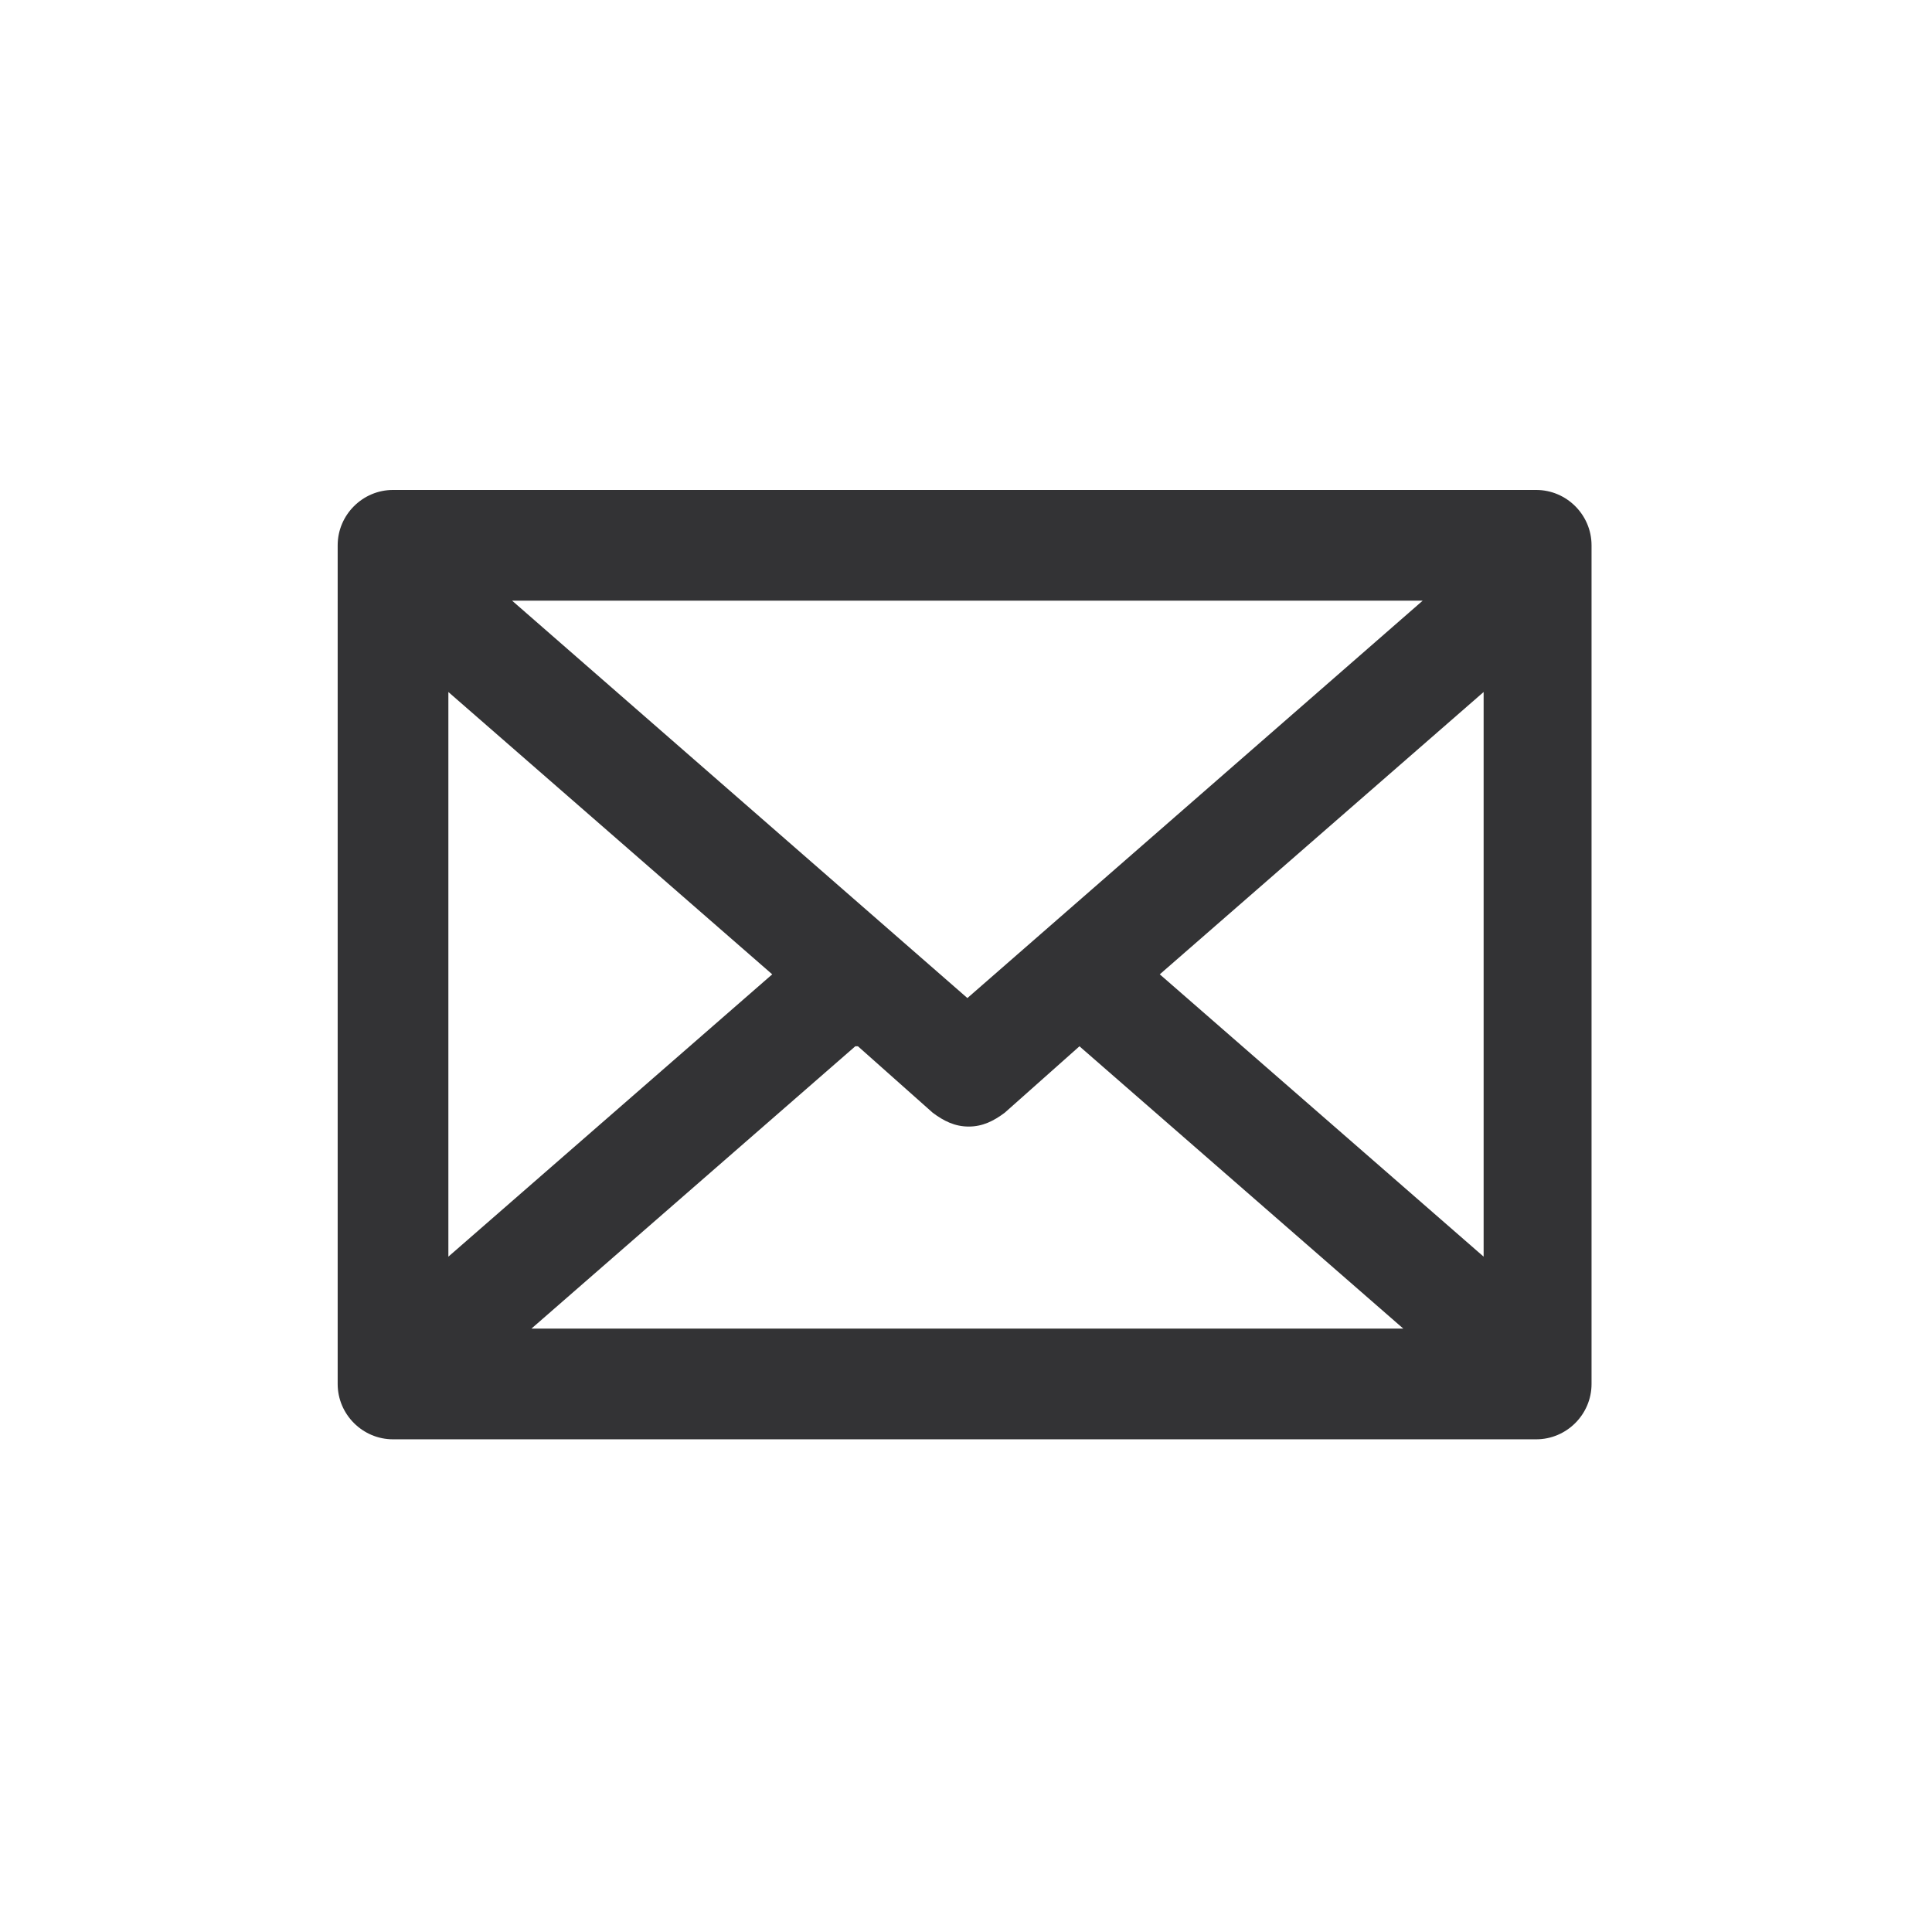 <svg xmlns="http://www.w3.org/2000/svg" xml:space="preserve" width="61.32" height="61.32" style="shape-rendering:geometricPrecision;text-rendering:geometricPrecision;image-rendering:optimizeQuality;fill-rule:evenodd;clip-rule:evenodd" viewBox="0 0 374.53 374.53"><path d="M374.53 187.27C374.53 83.71 290.82 0 187.26 0 83.7 0-.01 83.71-.01 187.27c0 103.56 83.71 187.27 187.27 187.27 103.56 0 187.27-83.71 187.27-187.27z" style="fill:none;fill-rule:nonzero"/><path d="M308.53 268.29c0 5.9-4.83 10.73-10.73 10.73H76.19c-5.9 0-10.73-4.83-10.73-10.73V105.71c0-5.9 4.83-10.73 10.73-10.73H297.8c5.9 0 10.73 4.83 10.73 10.73v162.58zM149.7 188.88l-62.78-54.73v109.46l62.78-54.73zm16.1 13.95-62.78 54.73h169.02l-62.78-54.73-14.49 12.88c-2.15 1.61-4.29 2.68-6.98 2.68-2.68 0-4.83-1.07-6.98-2.68l-14.49-12.88h-.54zm59.03-13.95 62.78 54.73V134.15l-62.78 54.73zm-37.56 4.83 88.53-77.27H99.27l88.53 77.27h-.54z" style="fill:#333335;fill-rule:nonzero"/></svg>